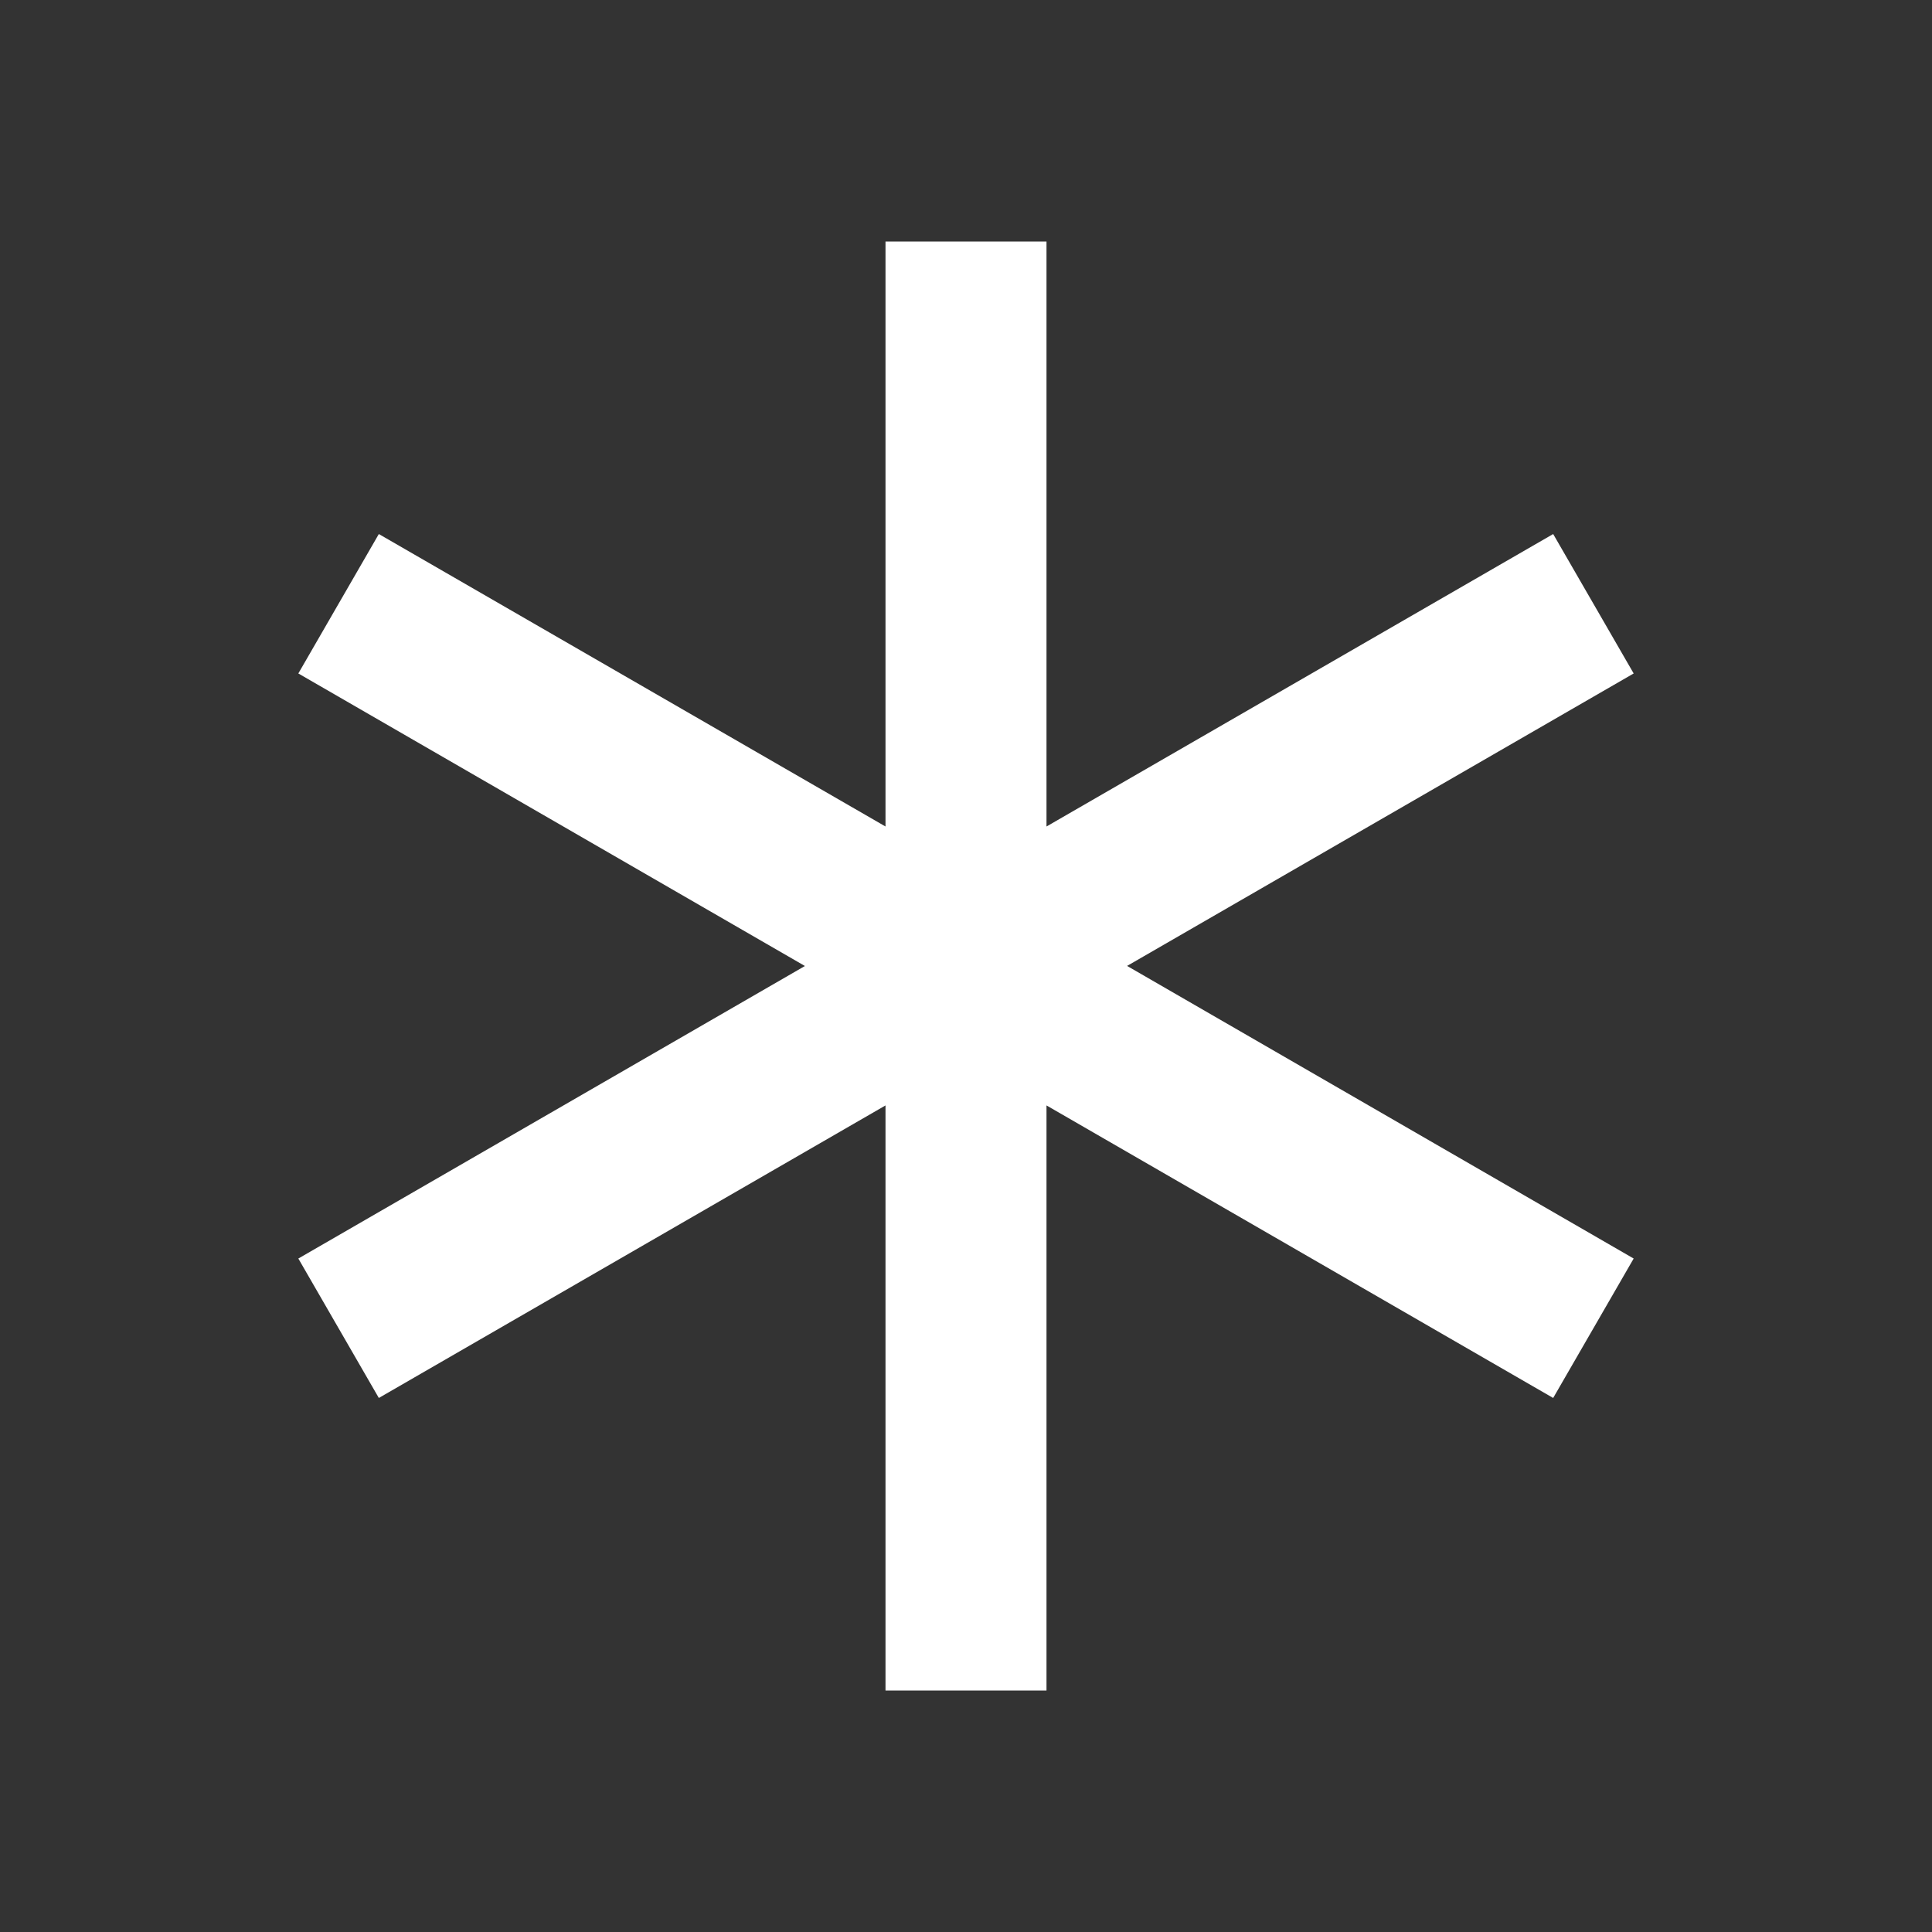 <?xml version="1.0" encoding="UTF-8"?> <svg xmlns="http://www.w3.org/2000/svg" viewBox="0 0 24 24" width="36" height="36"><rect x="0" y="0" width="24" height="24" fill="#333333" stroke="none"/> <path fill="none" d="M0 0h24v24H0z"></path> <path d="M13 3v7.267l6.294-3.633 1 1.732-6.293 3.633 6.293 3.635-1 1.732L13 13.732V21h-2v-7.268l-6.294 3.634-1-1.732L9.999 12 3.706 8.366l1-1.732L11 10.267V3z" fill="rgba(255,255,255,1)"></path> </svg> 